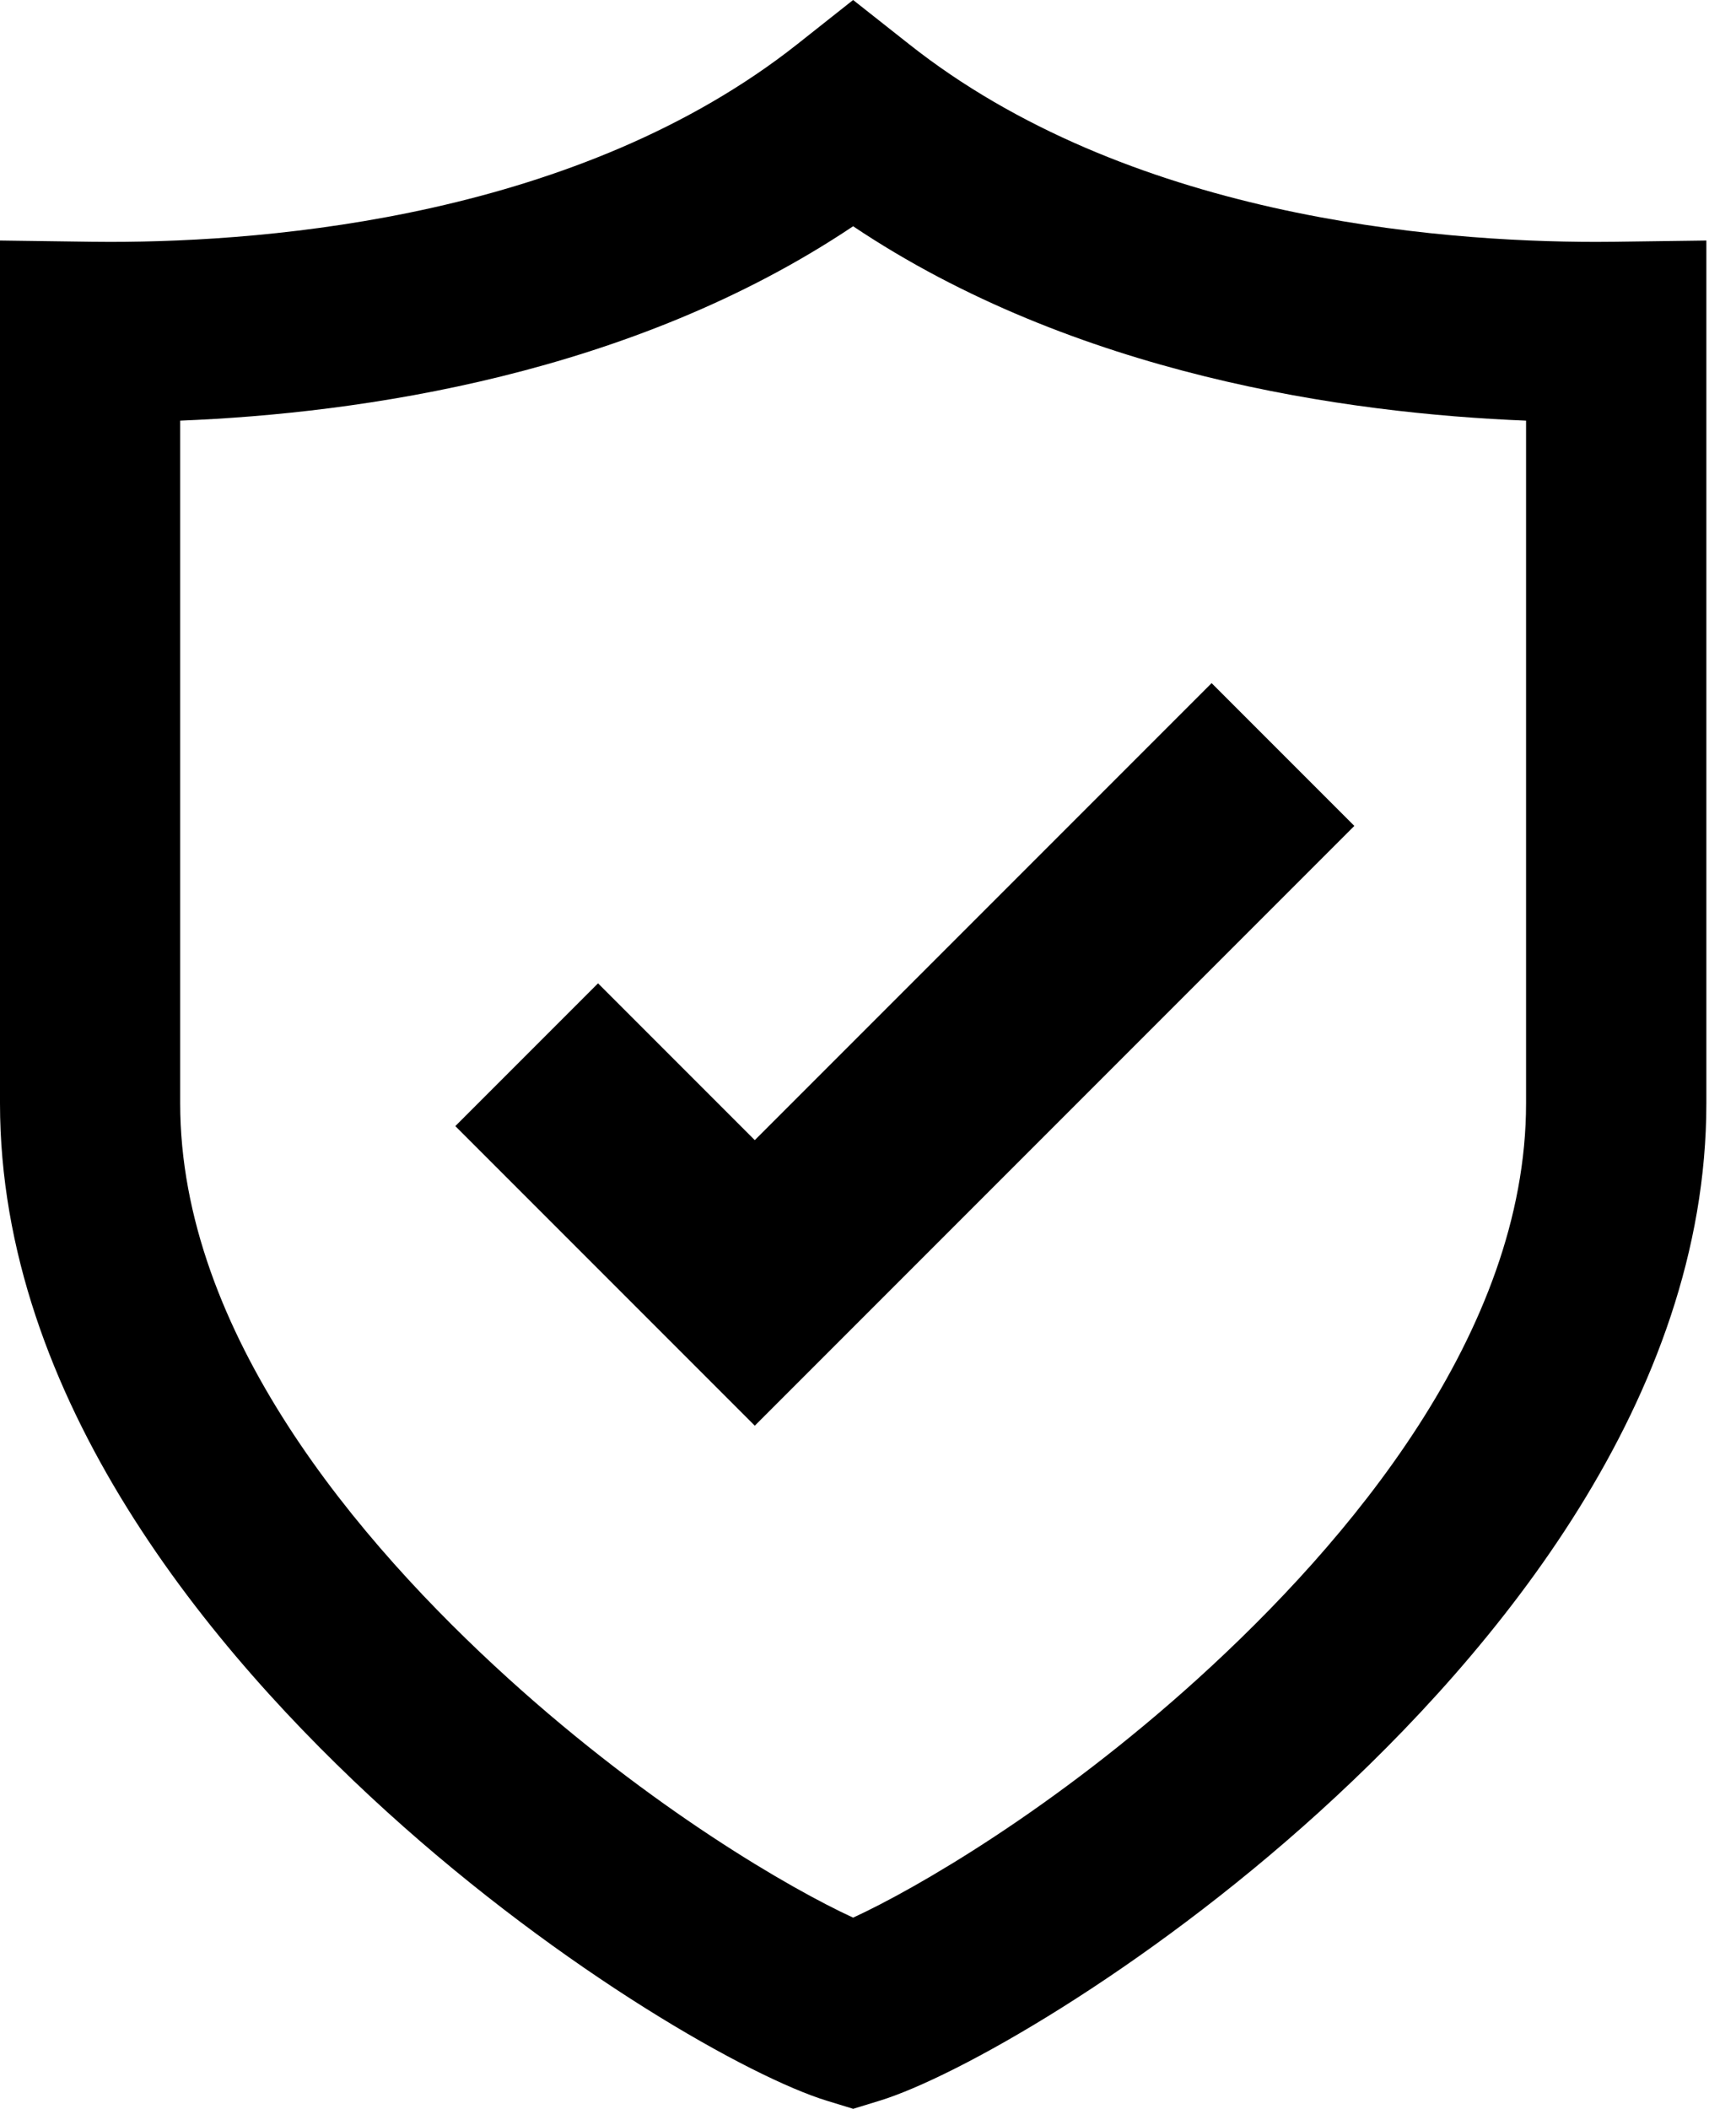 <svg width="14" height="17" viewBox="0 0 14 17" fill="none" xmlns="http://www.w3.org/2000/svg">
<g clip-path="url(#clip0_2158_6293)">
<path d="M6.88 17L6.668 16.935C6.054 16.747 4.549 15.901 3.122 14.607C1.698 13.315 0 11.275 0 8.894V1.939L0.736 1.949C0.785 1.949 0.836 1.95 0.888 1.95C2.205 1.95 4.676 1.742 6.43 0.356L6.88 0L7.331 0.356C9.084 1.743 11.556 1.95 12.873 1.95C12.925 1.95 12.976 1.949 13.025 1.949L13.761 1.939V8.894C13.761 11.275 12.063 13.315 10.639 14.607C9.212 15.901 7.707 16.747 7.093 16.935L6.881 17H6.88ZM1.453 3.391V8.894C1.453 10.743 2.892 12.436 4.098 13.53C5.26 14.584 6.378 15.228 6.88 15.459C7.382 15.228 8.501 14.584 9.663 13.53C10.869 12.436 12.307 10.743 12.307 8.894V3.391C10.853 3.333 8.668 3.021 6.88 1.824C5.093 3.021 2.908 3.333 1.453 3.391Z" fill="black"/>
<path d="M6.087 11.493L3.672 9.078L4.823 7.927L6.087 9.191L9.771 5.507L10.922 6.658L6.087 11.493Z" fill="black"/>
</g>
<defs>
<clipPath id="clip0_2158_6293">
<rect width="13.761" height="17" fill="white"/>
</clipPath>
</defs>
</svg>
